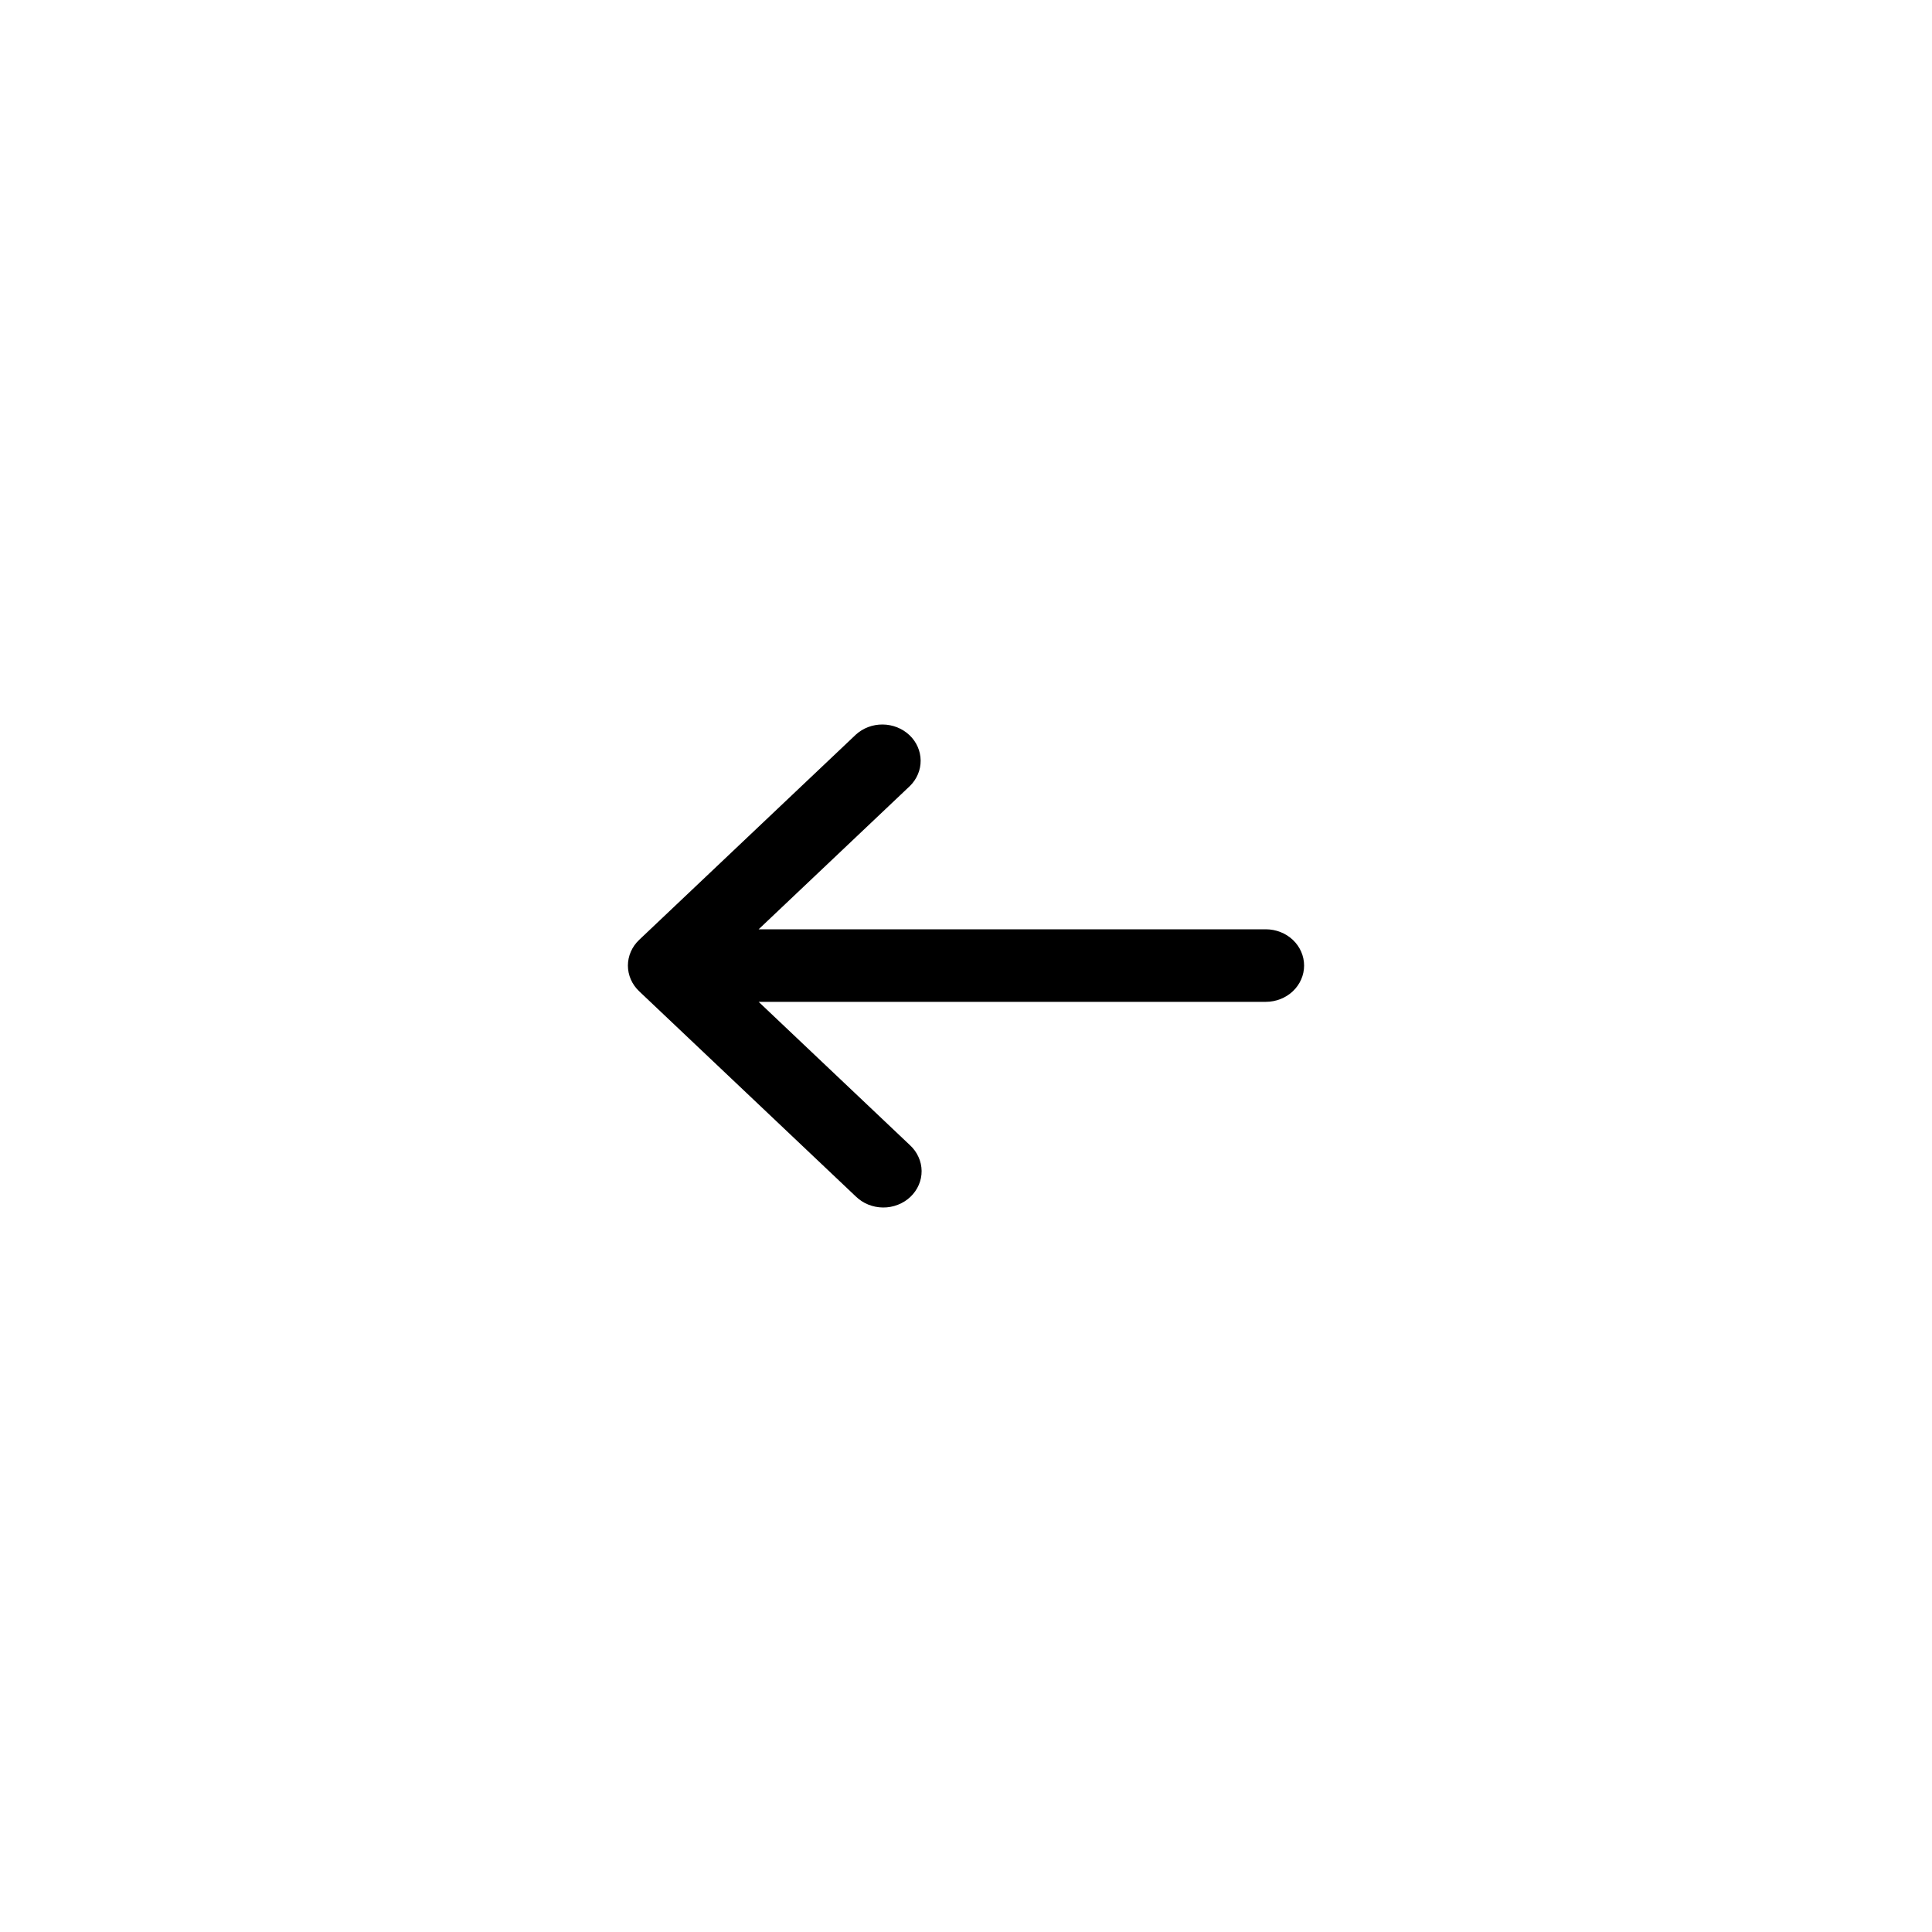 <?xml version="1.0" encoding="UTF-8"?> <svg xmlns="http://www.w3.org/2000/svg" width="40" height="40" viewBox="0 0 40 40" fill="none"><path d="M13.232 19.46C13.084 19.601 13 19.792 13 19.991C13 20.19 13.084 20.381 13.232 20.522L17.718 24.771C17.791 24.842 17.878 24.9 17.975 24.939C18.072 24.978 18.176 24.999 18.281 25C18.386 25.001 18.491 24.982 18.588 24.944C18.686 24.906 18.774 24.851 18.849 24.78C18.923 24.709 18.982 24.626 19.022 24.533C19.062 24.441 19.082 24.342 19.081 24.242C19.08 24.143 19.058 24.044 19.016 23.953C18.975 23.861 18.914 23.778 18.839 23.709L15.707 20.742H26.207C26.417 20.742 26.619 20.663 26.768 20.522C26.916 20.381 27 20.19 27 19.991C27 19.792 26.916 19.601 26.768 19.46C26.619 19.319 26.417 19.24 26.207 19.24H15.707L18.839 16.273C18.983 16.131 19.063 15.941 19.061 15.745C19.059 15.548 18.976 15.359 18.829 15.22C18.682 15.081 18.483 15.002 18.275 15C18.067 14.998 17.867 15.074 17.718 15.211L13.232 19.46Z" fill="black"></path></svg> 